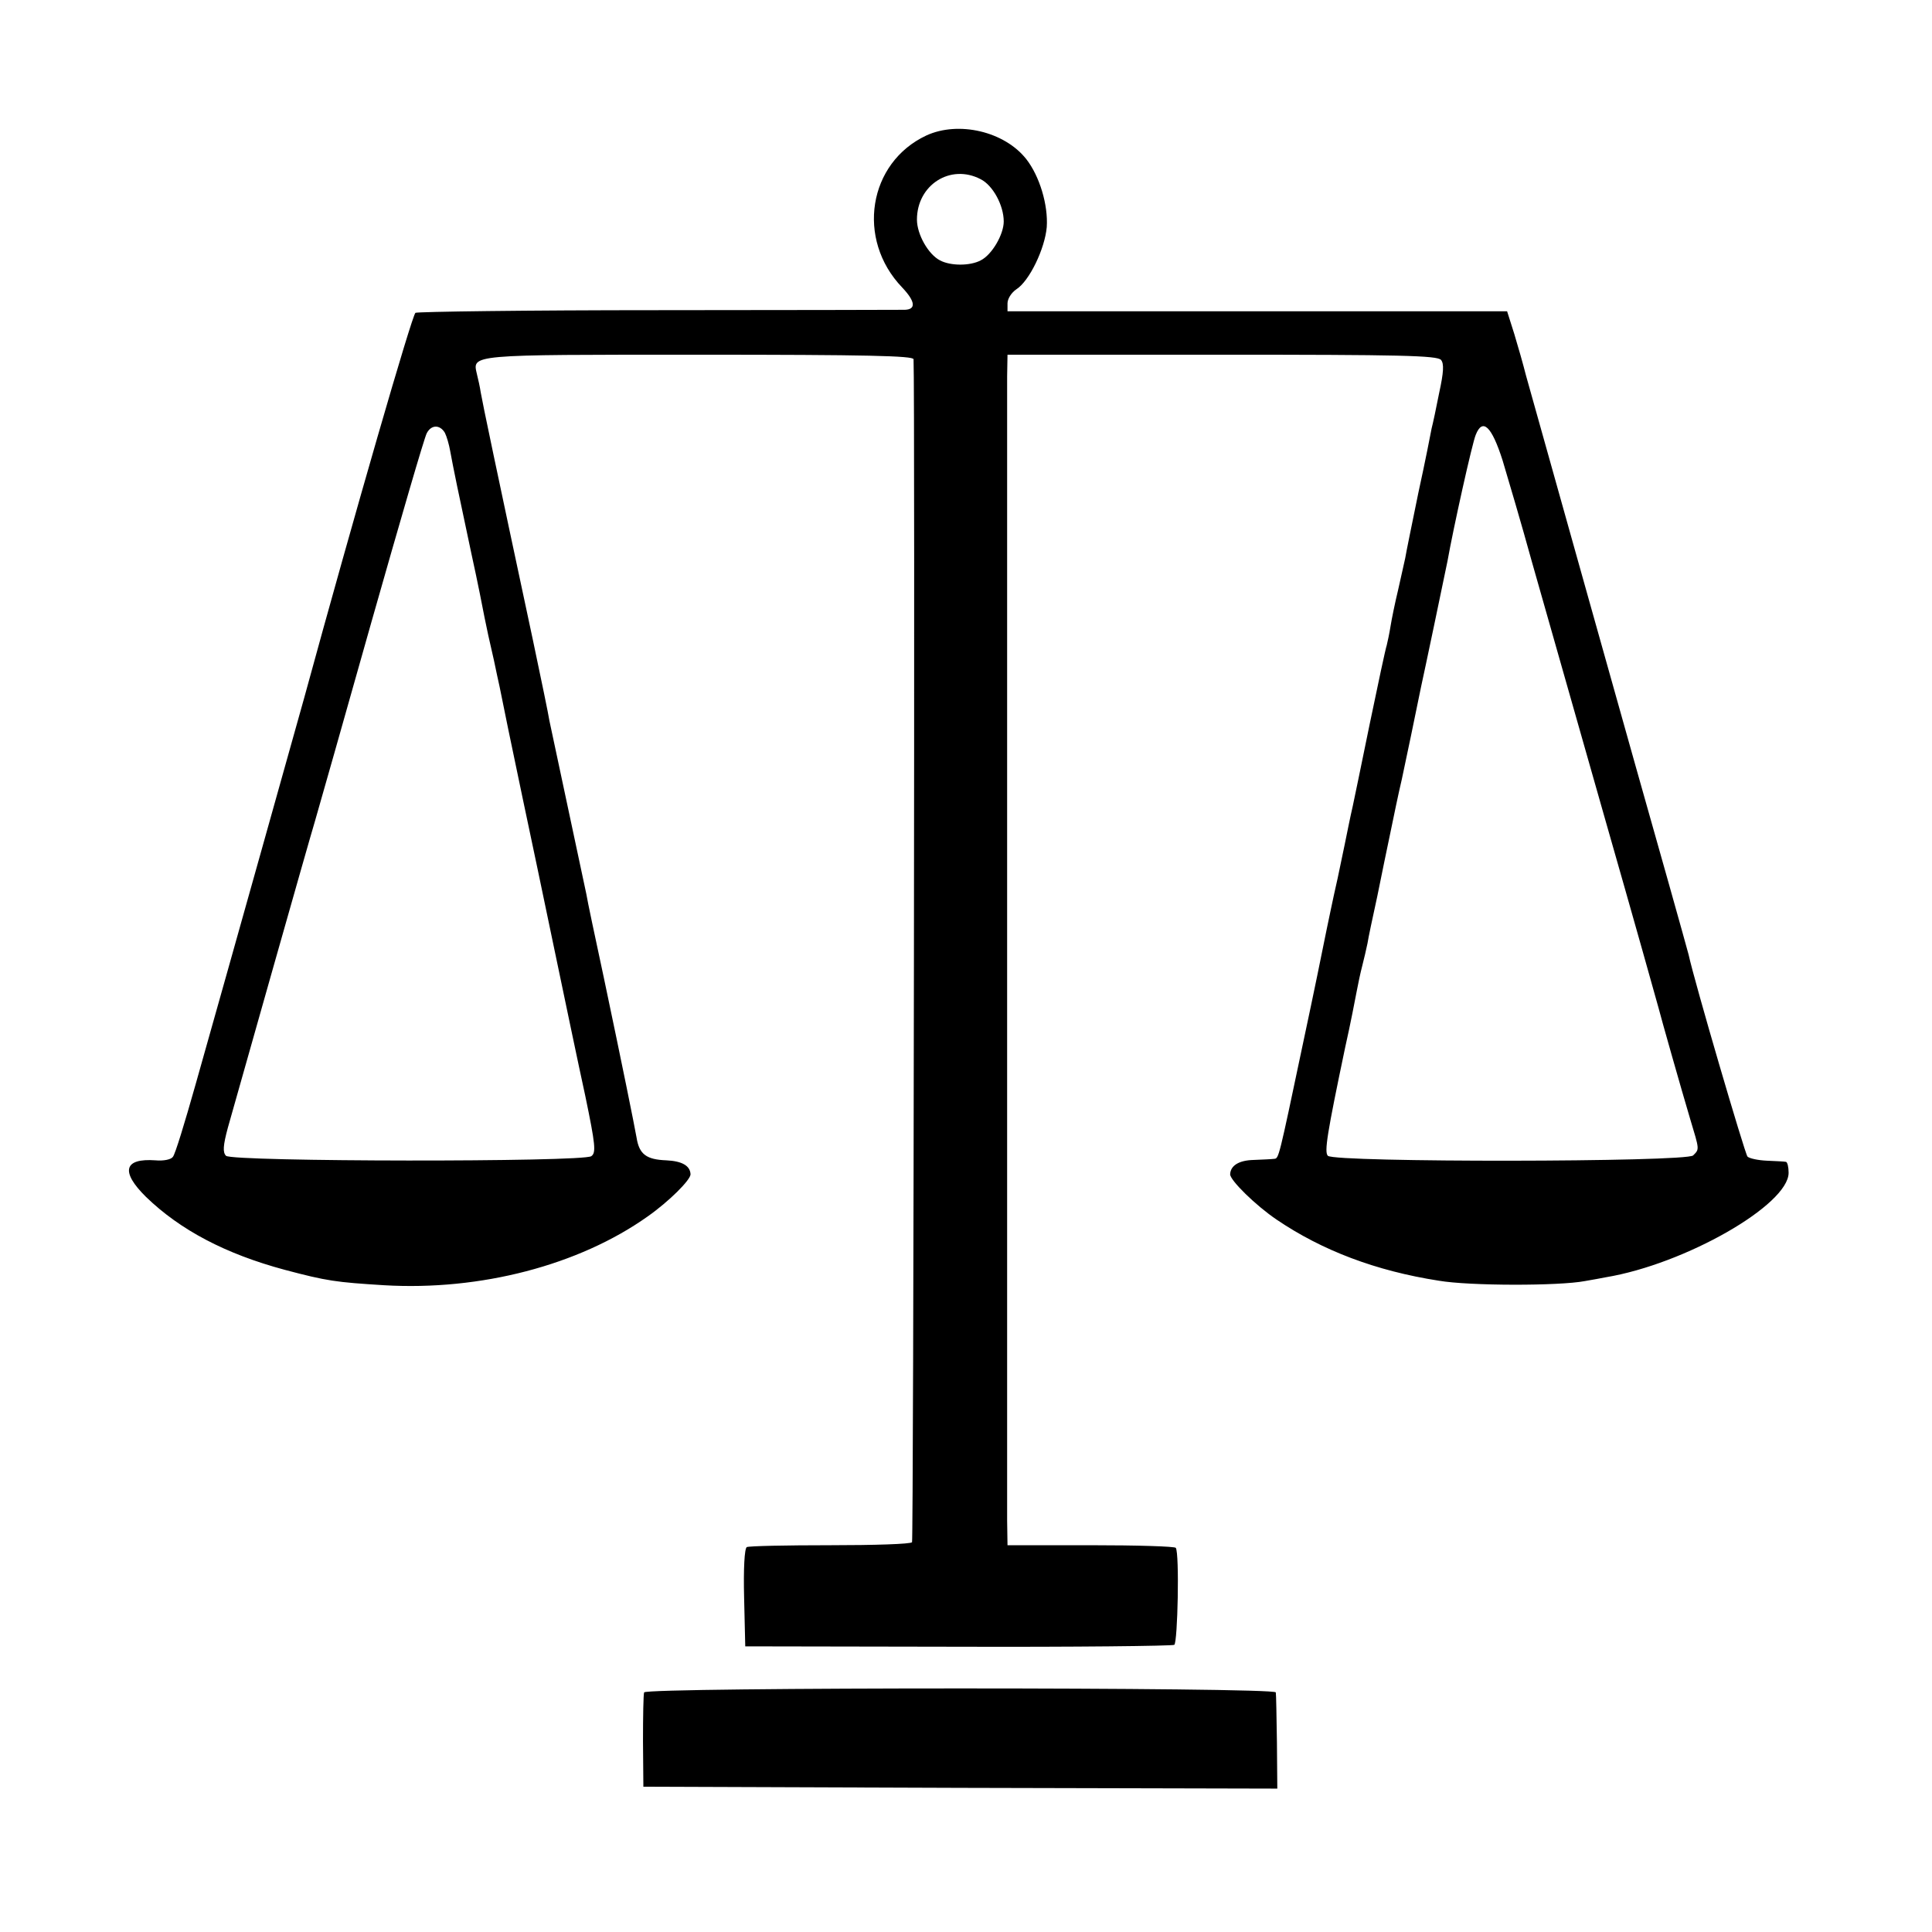 <?xml version="1.0" standalone="no"?>
<!DOCTYPE svg PUBLIC "-//W3C//DTD SVG 20010904//EN"
 "http://www.w3.org/TR/2001/REC-SVG-20010904/DTD/svg10.dtd">
<svg version="1.0" xmlns="http://www.w3.org/2000/svg"
 width="512pt" height="512pt" viewBox="0 0 512 512"
 preserveAspectRatio="xMidYMid meet">
<g transform="translate(0,512) scale(0.1,-0.1)"
fill="#000000" stroke="none">
<path d="M2455 4761 c-154 -72 -187 -275 -64 -403 35 -37 37 -58 7 -59 -13 0
-307 -1 -654 -1 -348 0 -637 -4 -643 -7 -9 -6 -161 -531 -295 -1021 -23 -82
-182 -650 -288 -1025 -28 -99 -54 -185 -60 -191 -5 -7 -25 -11 -46 -9 -84 6
-93 -30 -25 -97 91 -88 211 -151 367 -193 113 -30 136 -33 264 -41 255 -15
516 53 698 182 57 40 114 97 114 112 -1 23 -23 35 -64 37 -53 2 -72 16 -79 60
-7 39 -36 183 -87 425 -23 107 -44 206 -46 220 -3 14 -25 117 -49 230 -24 113
-46 216 -49 230 -2 14 -22 111 -44 215 -100 468 -133 626 -138 655 -2 14 -7
36 -10 48 -12 53 -26 52 587 52 448 0 569 -3 570 -12 4 -79 0 -3128 -4 -3135
-3 -5 -101 -8 -217 -8 -116 0 -215 -2 -221 -5 -6 -4 -9 -57 -7 -135 l3 -128
563 -1 c310 -1 568 2 574 5 9 6 14 242 4 257 -2 4 -104 7 -225 7 l-221 0 -1
65 c0 83 0 2956 0 3033 l1 57 569 0 c469 0 571 -2 580 -14 8 -10 7 -32 -5 -87
-8 -41 -17 -83 -20 -94 -2 -11 -17 -88 -35 -170 -17 -83 -33 -161 -35 -174 -3
-12 -11 -51 -19 -85 -8 -33 -17 -77 -20 -96 -3 -19 -8 -42 -10 -50 -3 -8 -23
-102 -45 -208 -22 -107 -42 -205 -45 -218 -3 -13 -8 -36 -11 -51 -3 -16 -16
-78 -29 -140 -14 -61 -26 -122 -29 -135 -16 -79 -29 -144 -65 -313 -62 -294
-62 -295 -74 -296 -7 -1 -31 -2 -55 -3 -39 -1 -61 -15 -62 -38 0 -16 67 -82
123 -120 121 -82 263 -136 430 -162 82 -14 319 -14 387 -1 19 3 44 8 55 10
211 35 485 192 485 277 0 15 -3 28 -7 29 -5 1 -27 2 -50 3 -24 1 -47 6 -52 11
-7 8 -141 465 -156 535 -2 8 -26 94 -53 190 -76 267 -362 1288 -378 1345 -7
28 -21 77 -31 110 l-19 60 -662 0 -662 0 0 21 c0 12 10 28 23 37 35 22 76 108
81 165 4 59 -19 135 -54 180 -58 74 -180 102 -265 63z m144 -116 c32 -16 61
-69 61 -112 0 -34 -31 -88 -61 -103 -28 -15 -80 -15 -108 0 -31 16 -61 69 -61
108 0 92 89 149 169 107z m-1420 -672 c5 -10 11 -31 14 -48 8 -44 22 -112 56
-271 17 -77 32 -154 35 -170 7 -34 11 -54 25 -114 5 -25 12 -56 15 -70 13 -65
28 -138 61 -295 20 -93 58 -276 85 -405 27 -129 63 -302 81 -384 27 -130 29
-151 16 -160 -22 -16 -952 -15 -968 1 -9 9 -8 27 5 75 28 99 214 757 231 813
8 28 76 266 150 529 75 264 140 488 146 498 12 23 35 23 48 1z m2803 -73 c14
-47 50 -168 78 -270 29 -102 115 -405 192 -675 77 -269 141 -497 143 -505 6
-24 61 -218 84 -295 25 -83 25 -80 8 -97 -18 -18 -950 -19 -968 -1 -10 10 -2
59 46 288 14 62 26 125 31 151 3 16 9 45 14 64 5 19 11 46 14 60 2 14 14 70
26 125 11 55 27 132 35 170 8 39 21 102 30 140 13 61 34 161 51 245 3 14 19
88 35 165 16 77 32 153 35 168 15 85 66 315 75 335 18 45 42 23 71 -68z"/>
<path d="M1707 635 c-2 -5 -3 -64 -3 -130 l1 -120 840 -3 840 -2 -1 122 c-1
68 -2 128 -3 133 -1 14 -1669 14 -1674 0z"/>
</g>
</svg>
